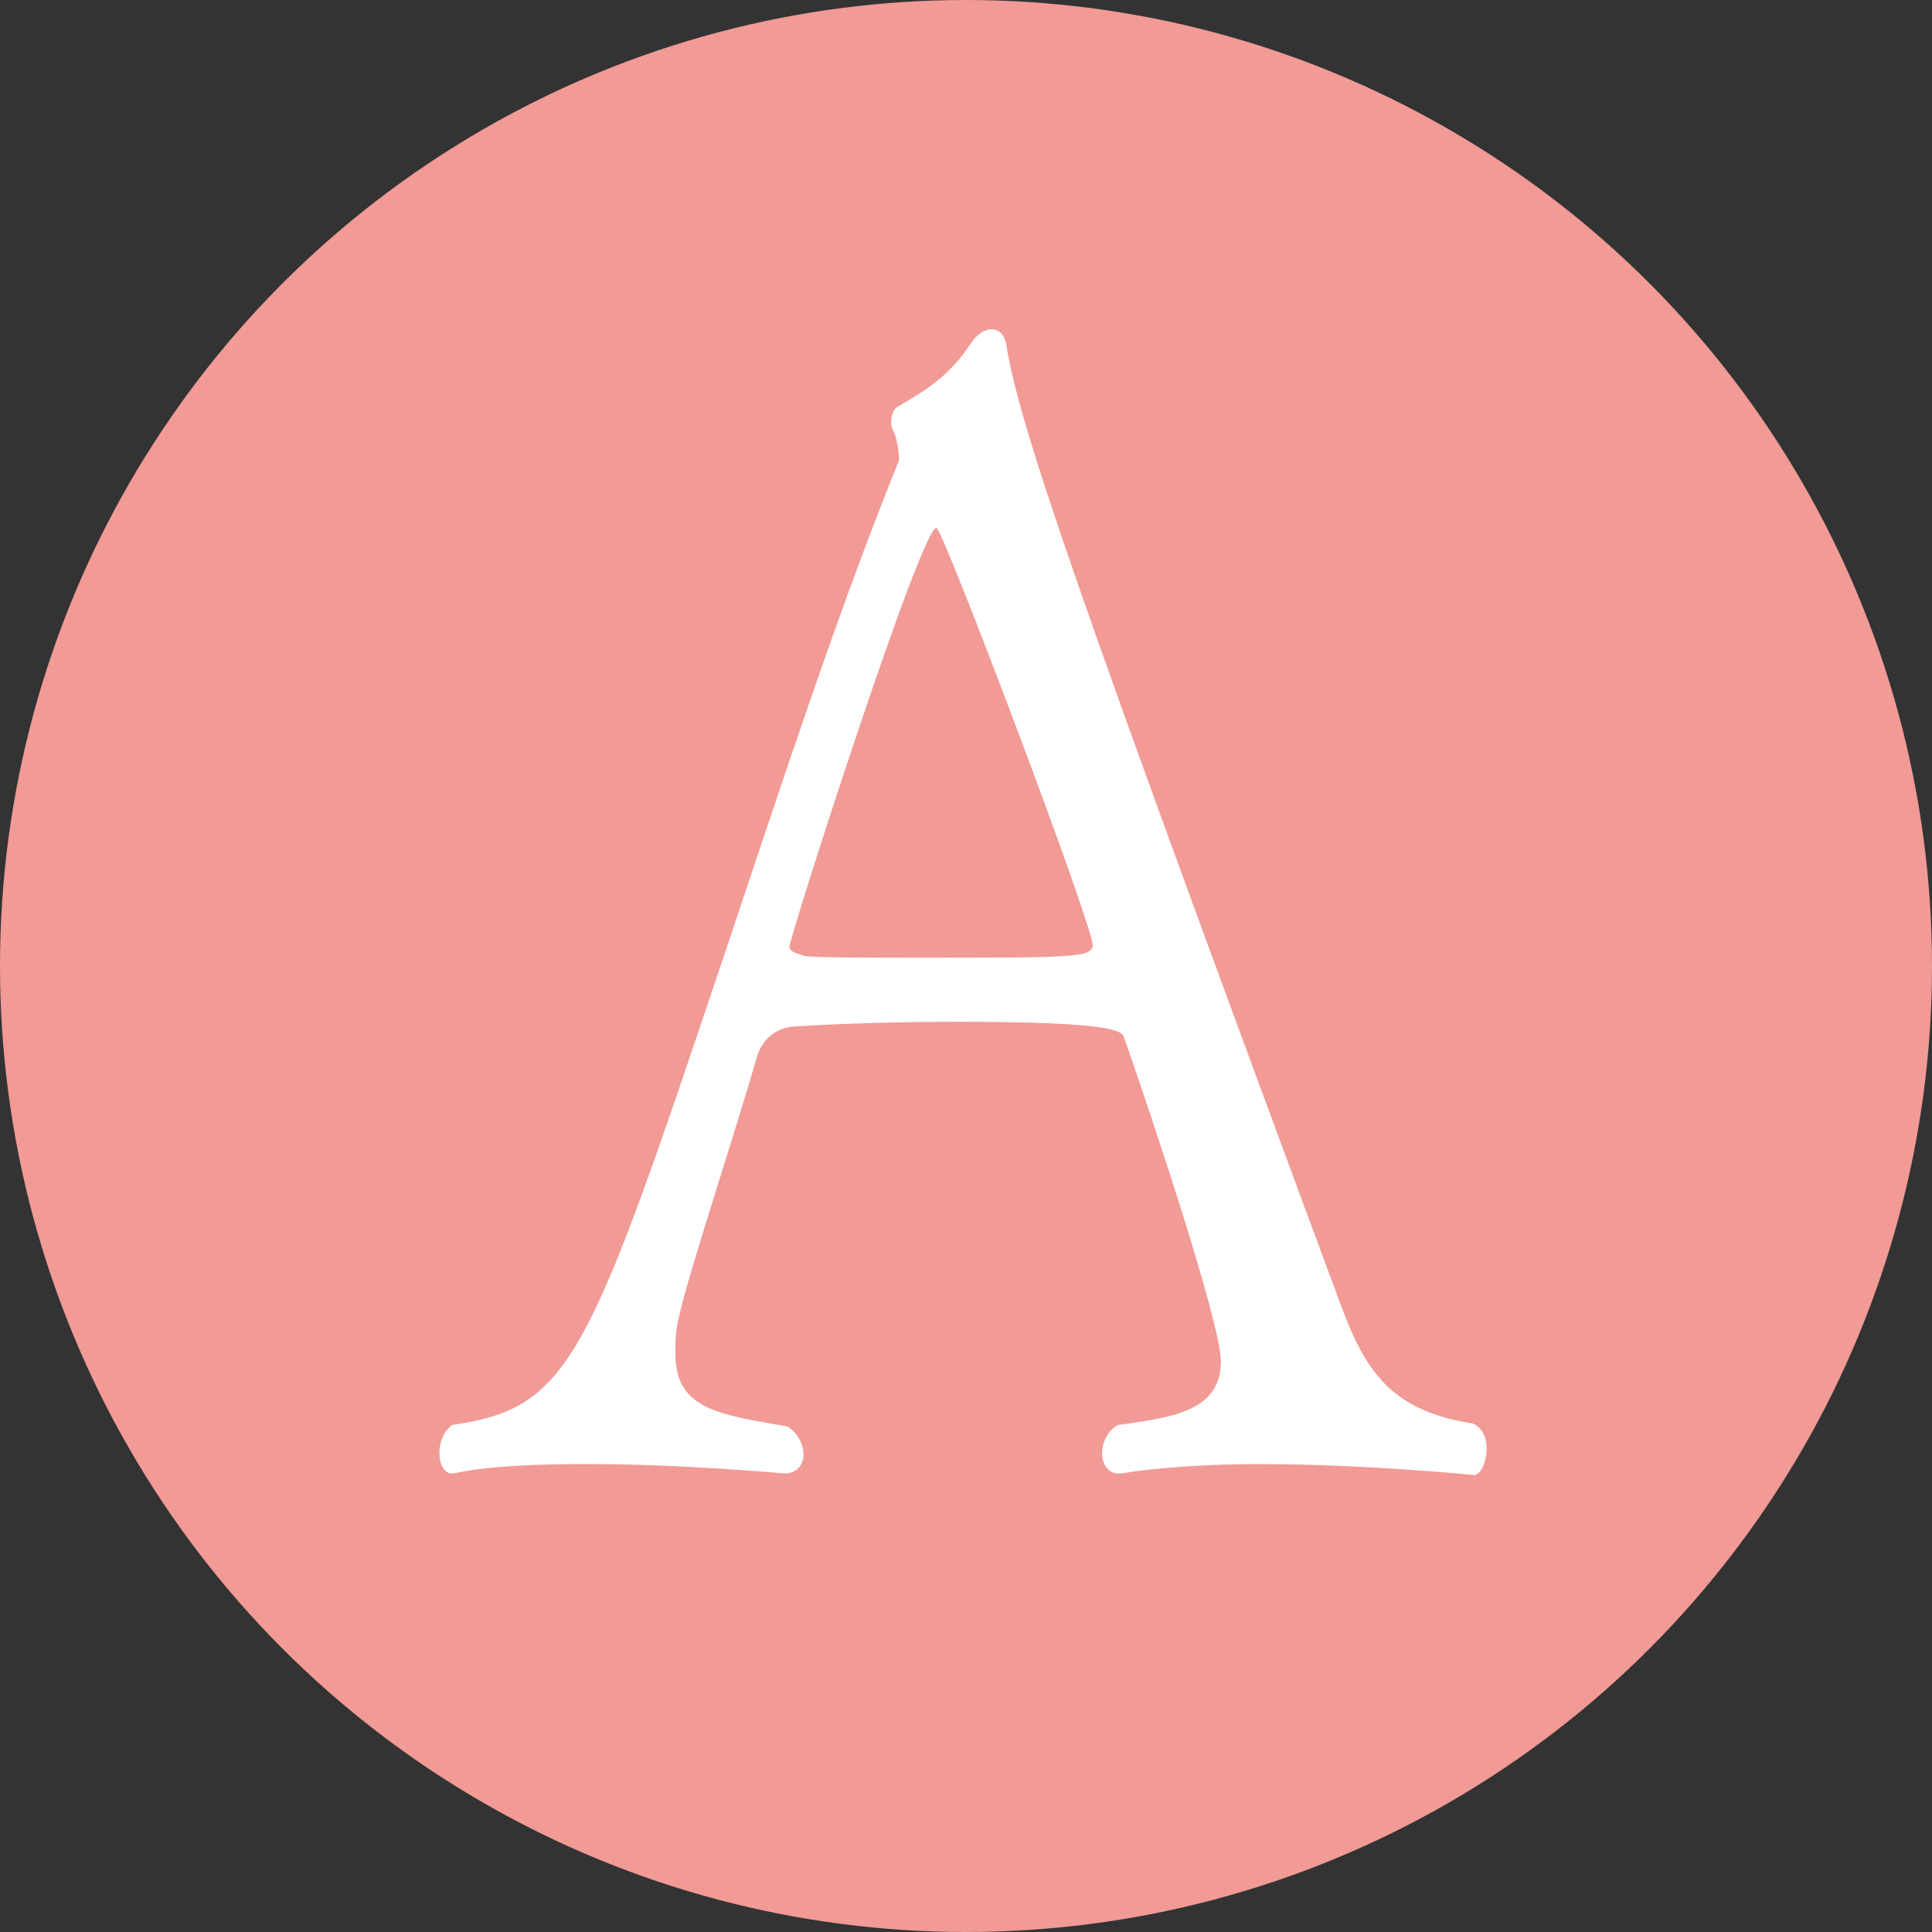 <?xml version="1.0" encoding="UTF-8"?>
<svg id="_レイヤー_1" data-name=" レイヤー 1" xmlns="http://www.w3.org/2000/svg" width="50" height="50" version="1.1" viewBox="0 0 50 50">
  <rect x="0" y="0" width="50" height="50" fill="#333333" stroke="none"/>
  <circle cx="25" cy="25" r="25" fill="#f19a96" stroke-width="0"/>
  <path d="M32.607,37.89c-1.295,0-2.589.081-3.6.243h-.081c-.242,0-.405-.243-.405-.526,0-.242.122-.566.405-.728,1.537-.202,2.67-.405,2.67-1.658,0-.97-1.861-6.553-2.508-8.373-.041-.162-.243-.405-4.288-.405-1.456,0-2.952.041-4.206.121-.243,0-.809.121-1.012.809-.566,1.982-1.78,5.622-2.022,6.755-.081.323-.081.607-.081.89,0,1.416,1.01,1.578,2.912,1.901.283.202.405.485.405.728,0,.283-.202.486-.486.486-.04,0-2.589-.243-5.097-.243-1.254,0-2.549.041-3.479.243h-.04c-.202,0-.323-.243-.323-.526,0-.242.081-.526.323-.728,3.075-.445,3.519-1.658,7.039-12.135,1.415-4.207,2.952-8.94,4.531-12.823v-.081c0-.202-.081-.607-.162-.728,0,0-.04-.081-.04-.162,0-.162.04-.365.202-.445.768-.445,1.334-.809,1.861-1.618.161-.243.364-.364.526-.364.202,0,.364.121.405.485.364,2.104,1.739,6.149,8.656,24.797.647,1.74,1.335,2.71,3.398,3.034.283.121.364.404.364.647,0,.364-.161.688-.323.688,0,0-2.791-.283-5.541-.283h-.003ZM24.234,13.66c-.405,0-3.803,10.598-3.803,10.841,0,.162.323.202.405.243.365.041,1.618.041,2.993.041,3.884,0,4.45,0,4.45-.324,0-.526-3.883-10.8-4.045-10.8h0Z" fill="#fff" stroke-width="0"/>
</svg>